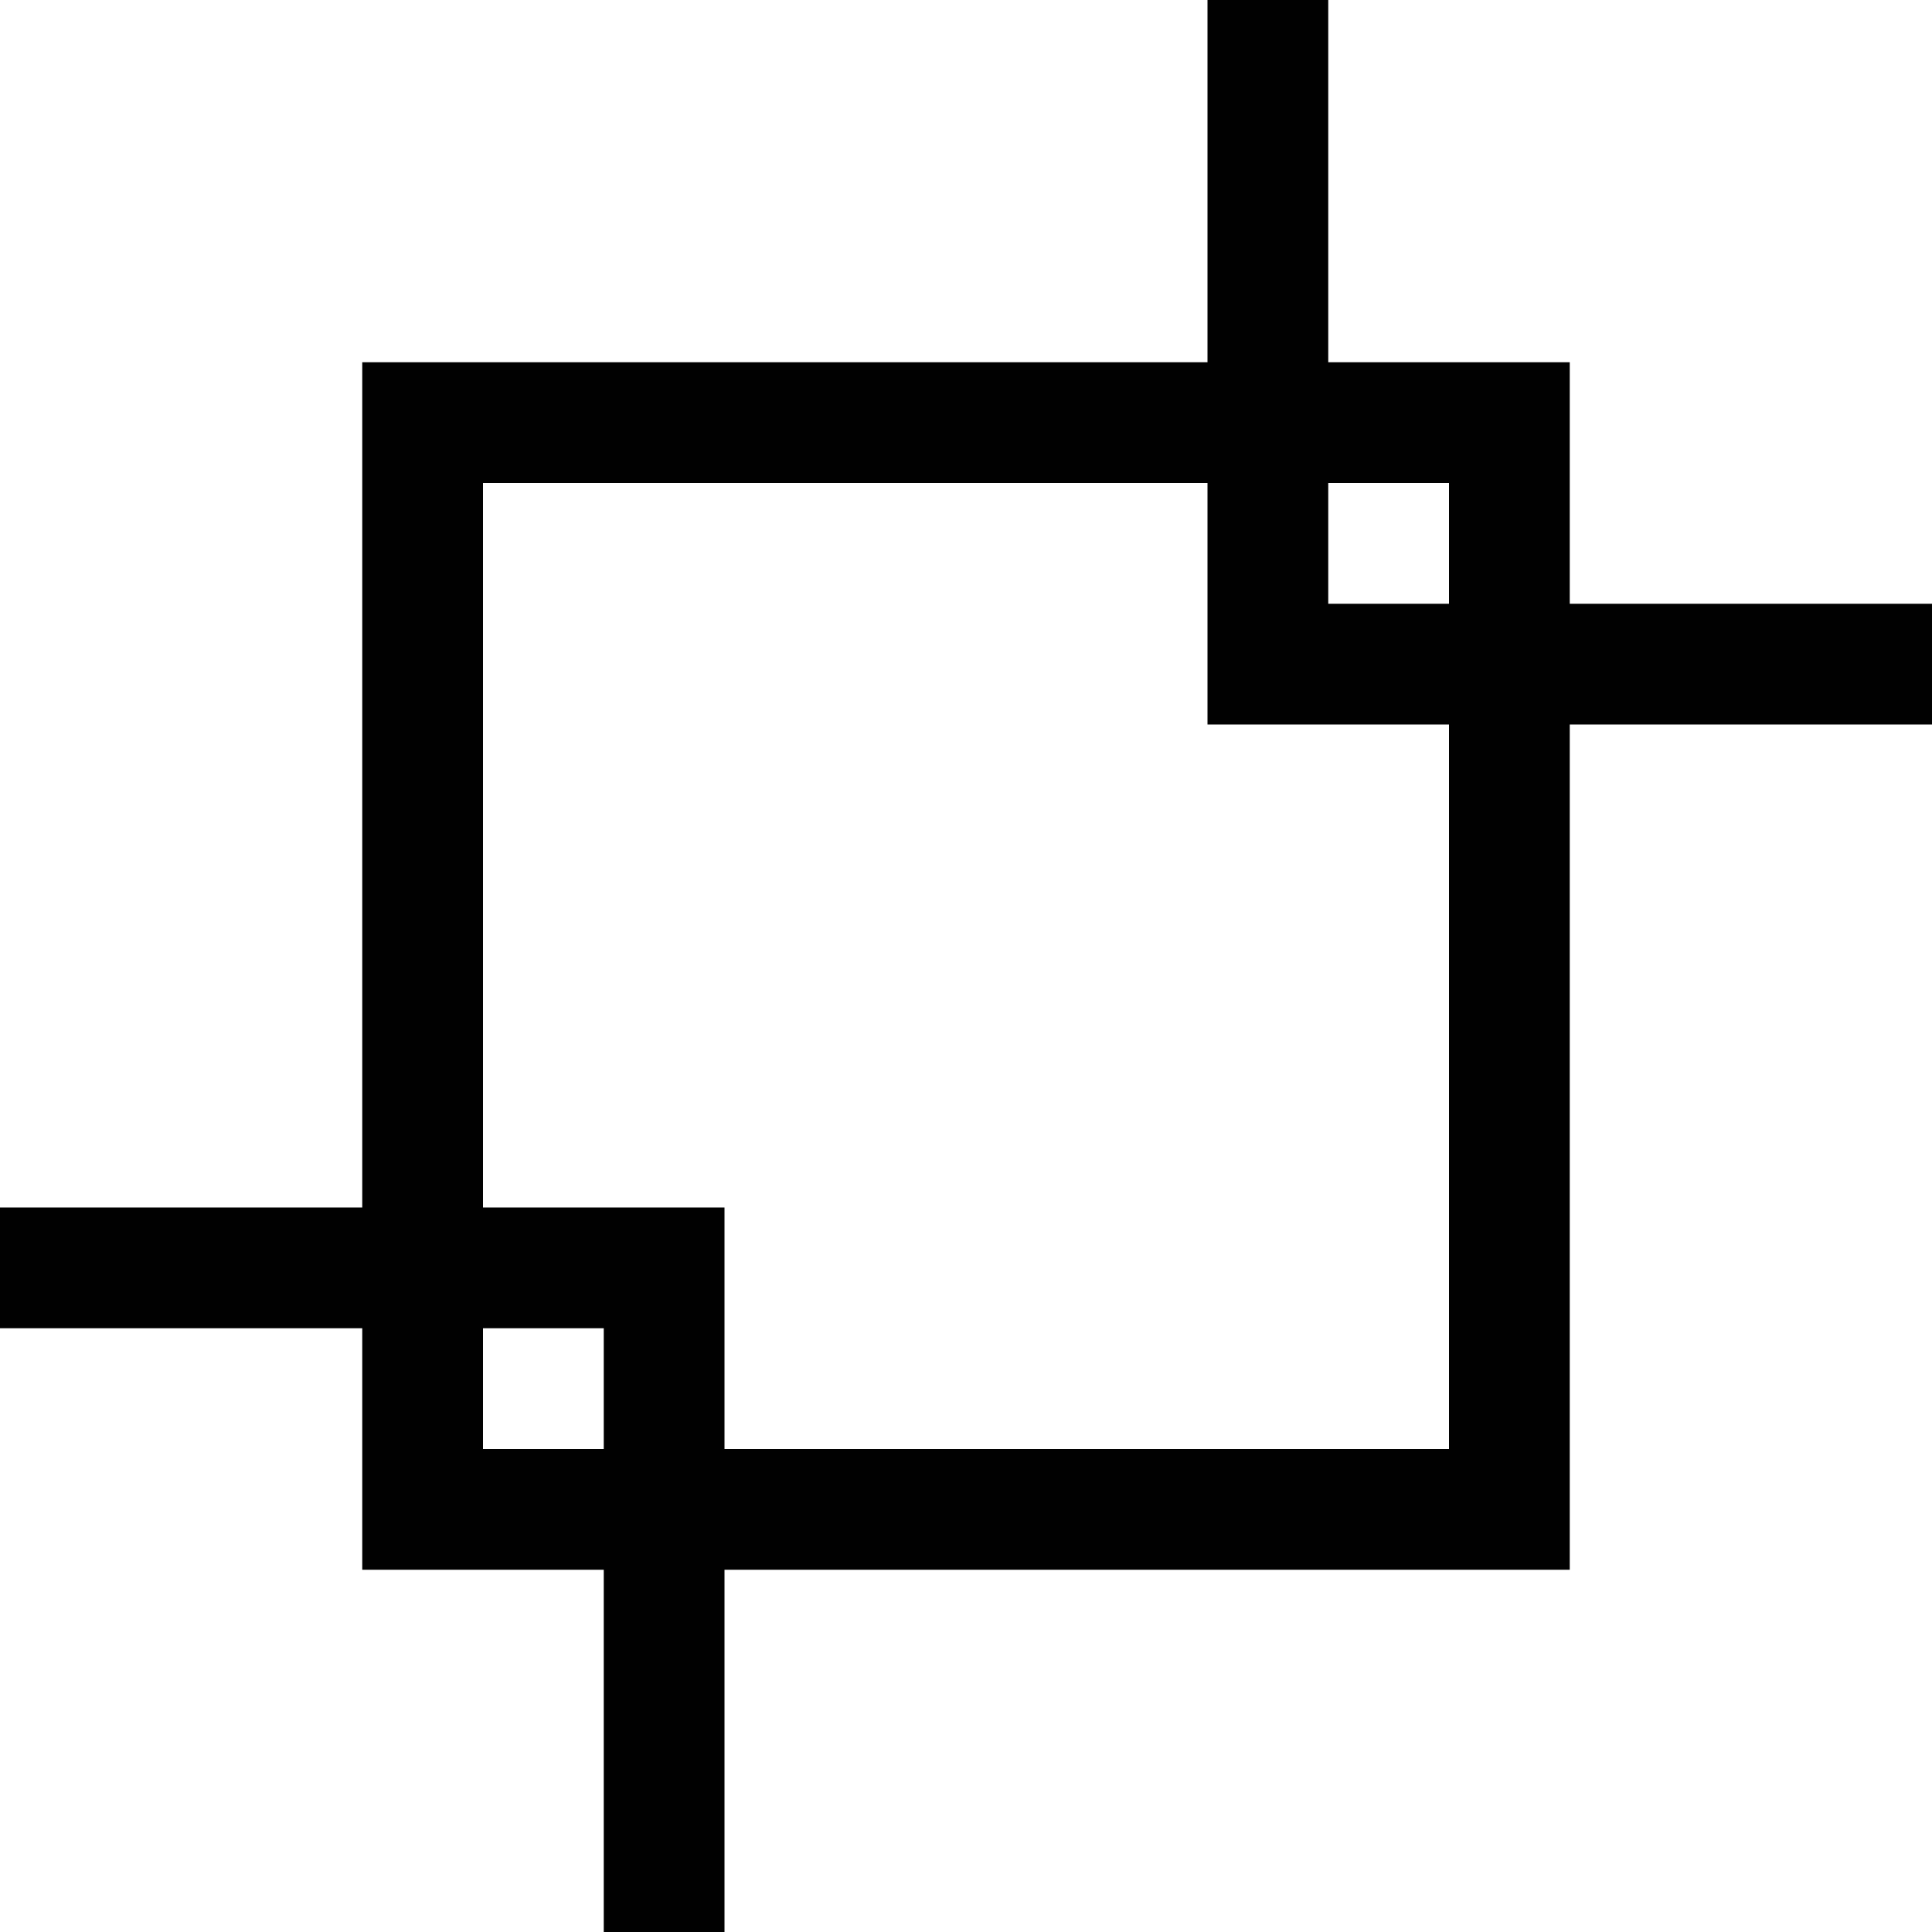 <svg data-name="Ebene 1" xmlns="http://www.w3.org/2000/svg" viewBox="0 0 16 16"><path d="M16 5h-3V3h-2V0h-1v3H3v7H0v1h3v2h2v3h1v-3h7V6h3zm-4-1v1h-1V4zm-8 8v-1h1v1zm8 0H6v-2H4V4h6v2h2z" fill="#010101"/></svg>